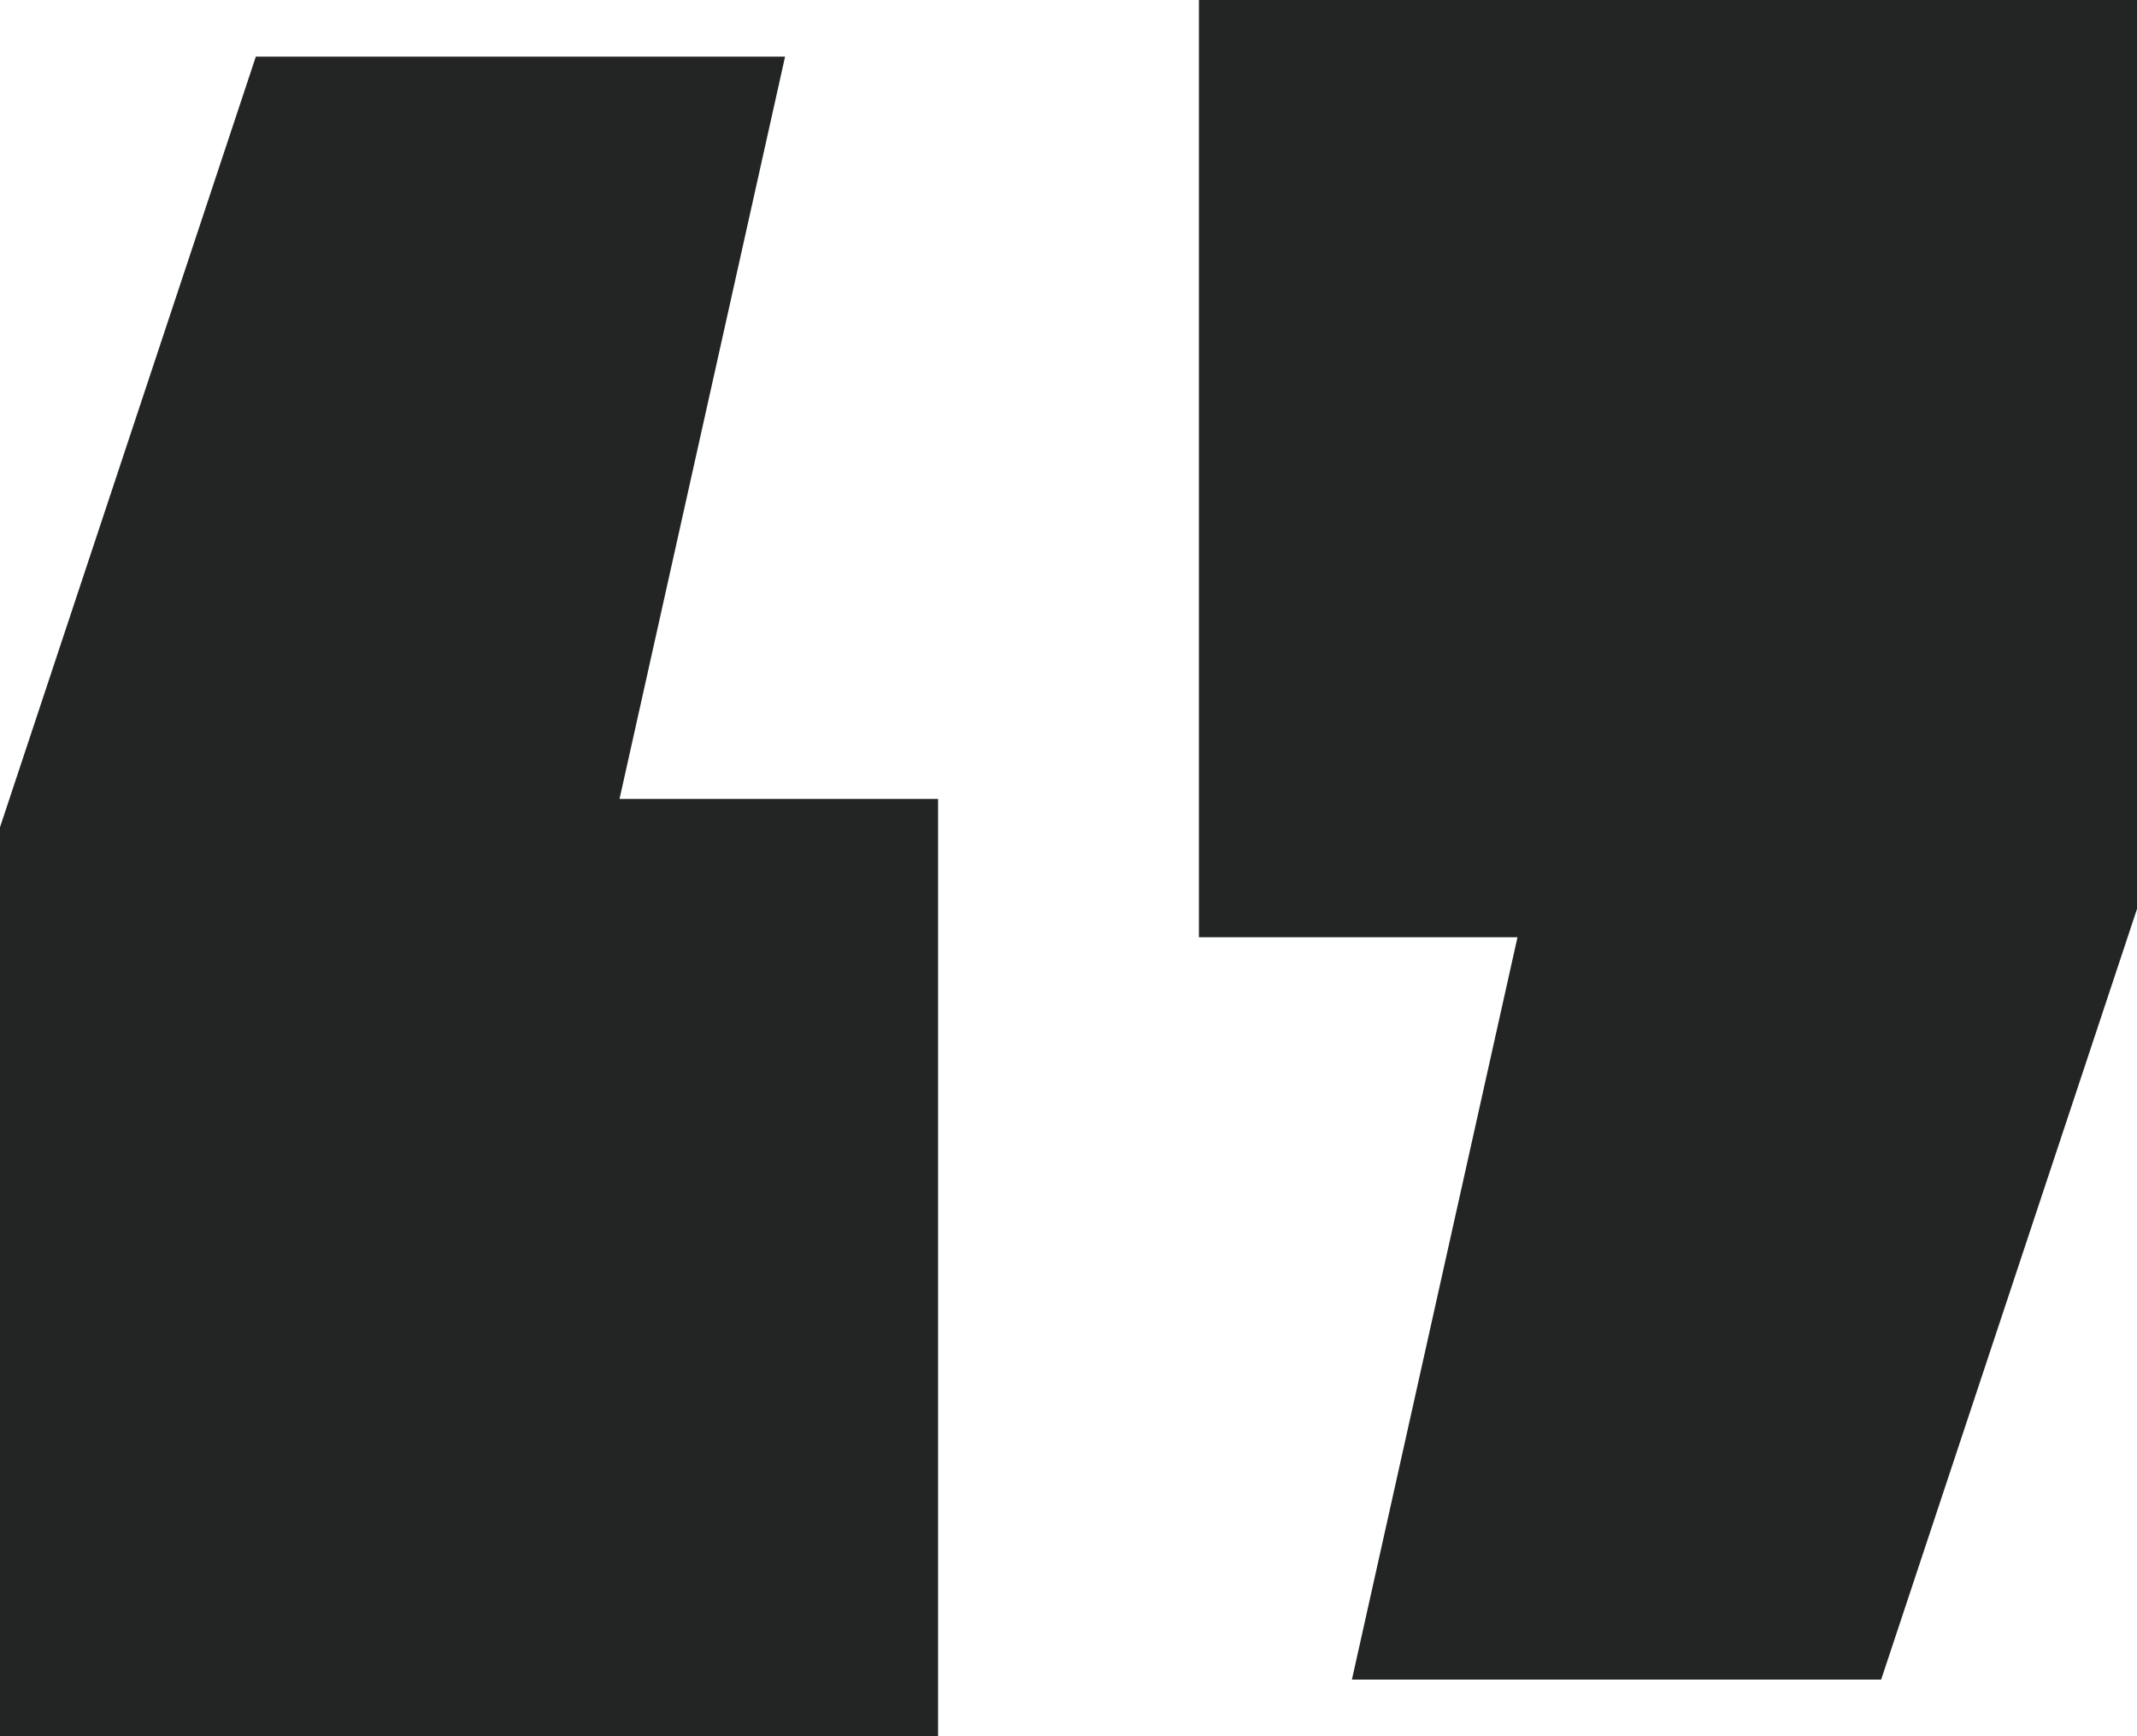 <svg width="32" height="26" viewBox="0 0 32 26" fill="none" xmlns="http://www.w3.org/2000/svg">
<path d="M0 26V12.388L3.831 0.848H11.756L9.277 11.964H14.047V26H0Z" fill="#222524"/>
<path d="M20.244 25.152L22.723 14.036H17.953V0H32V13.612L28.169 25.152H20.244Z" fill="#222524"/>
</svg>
